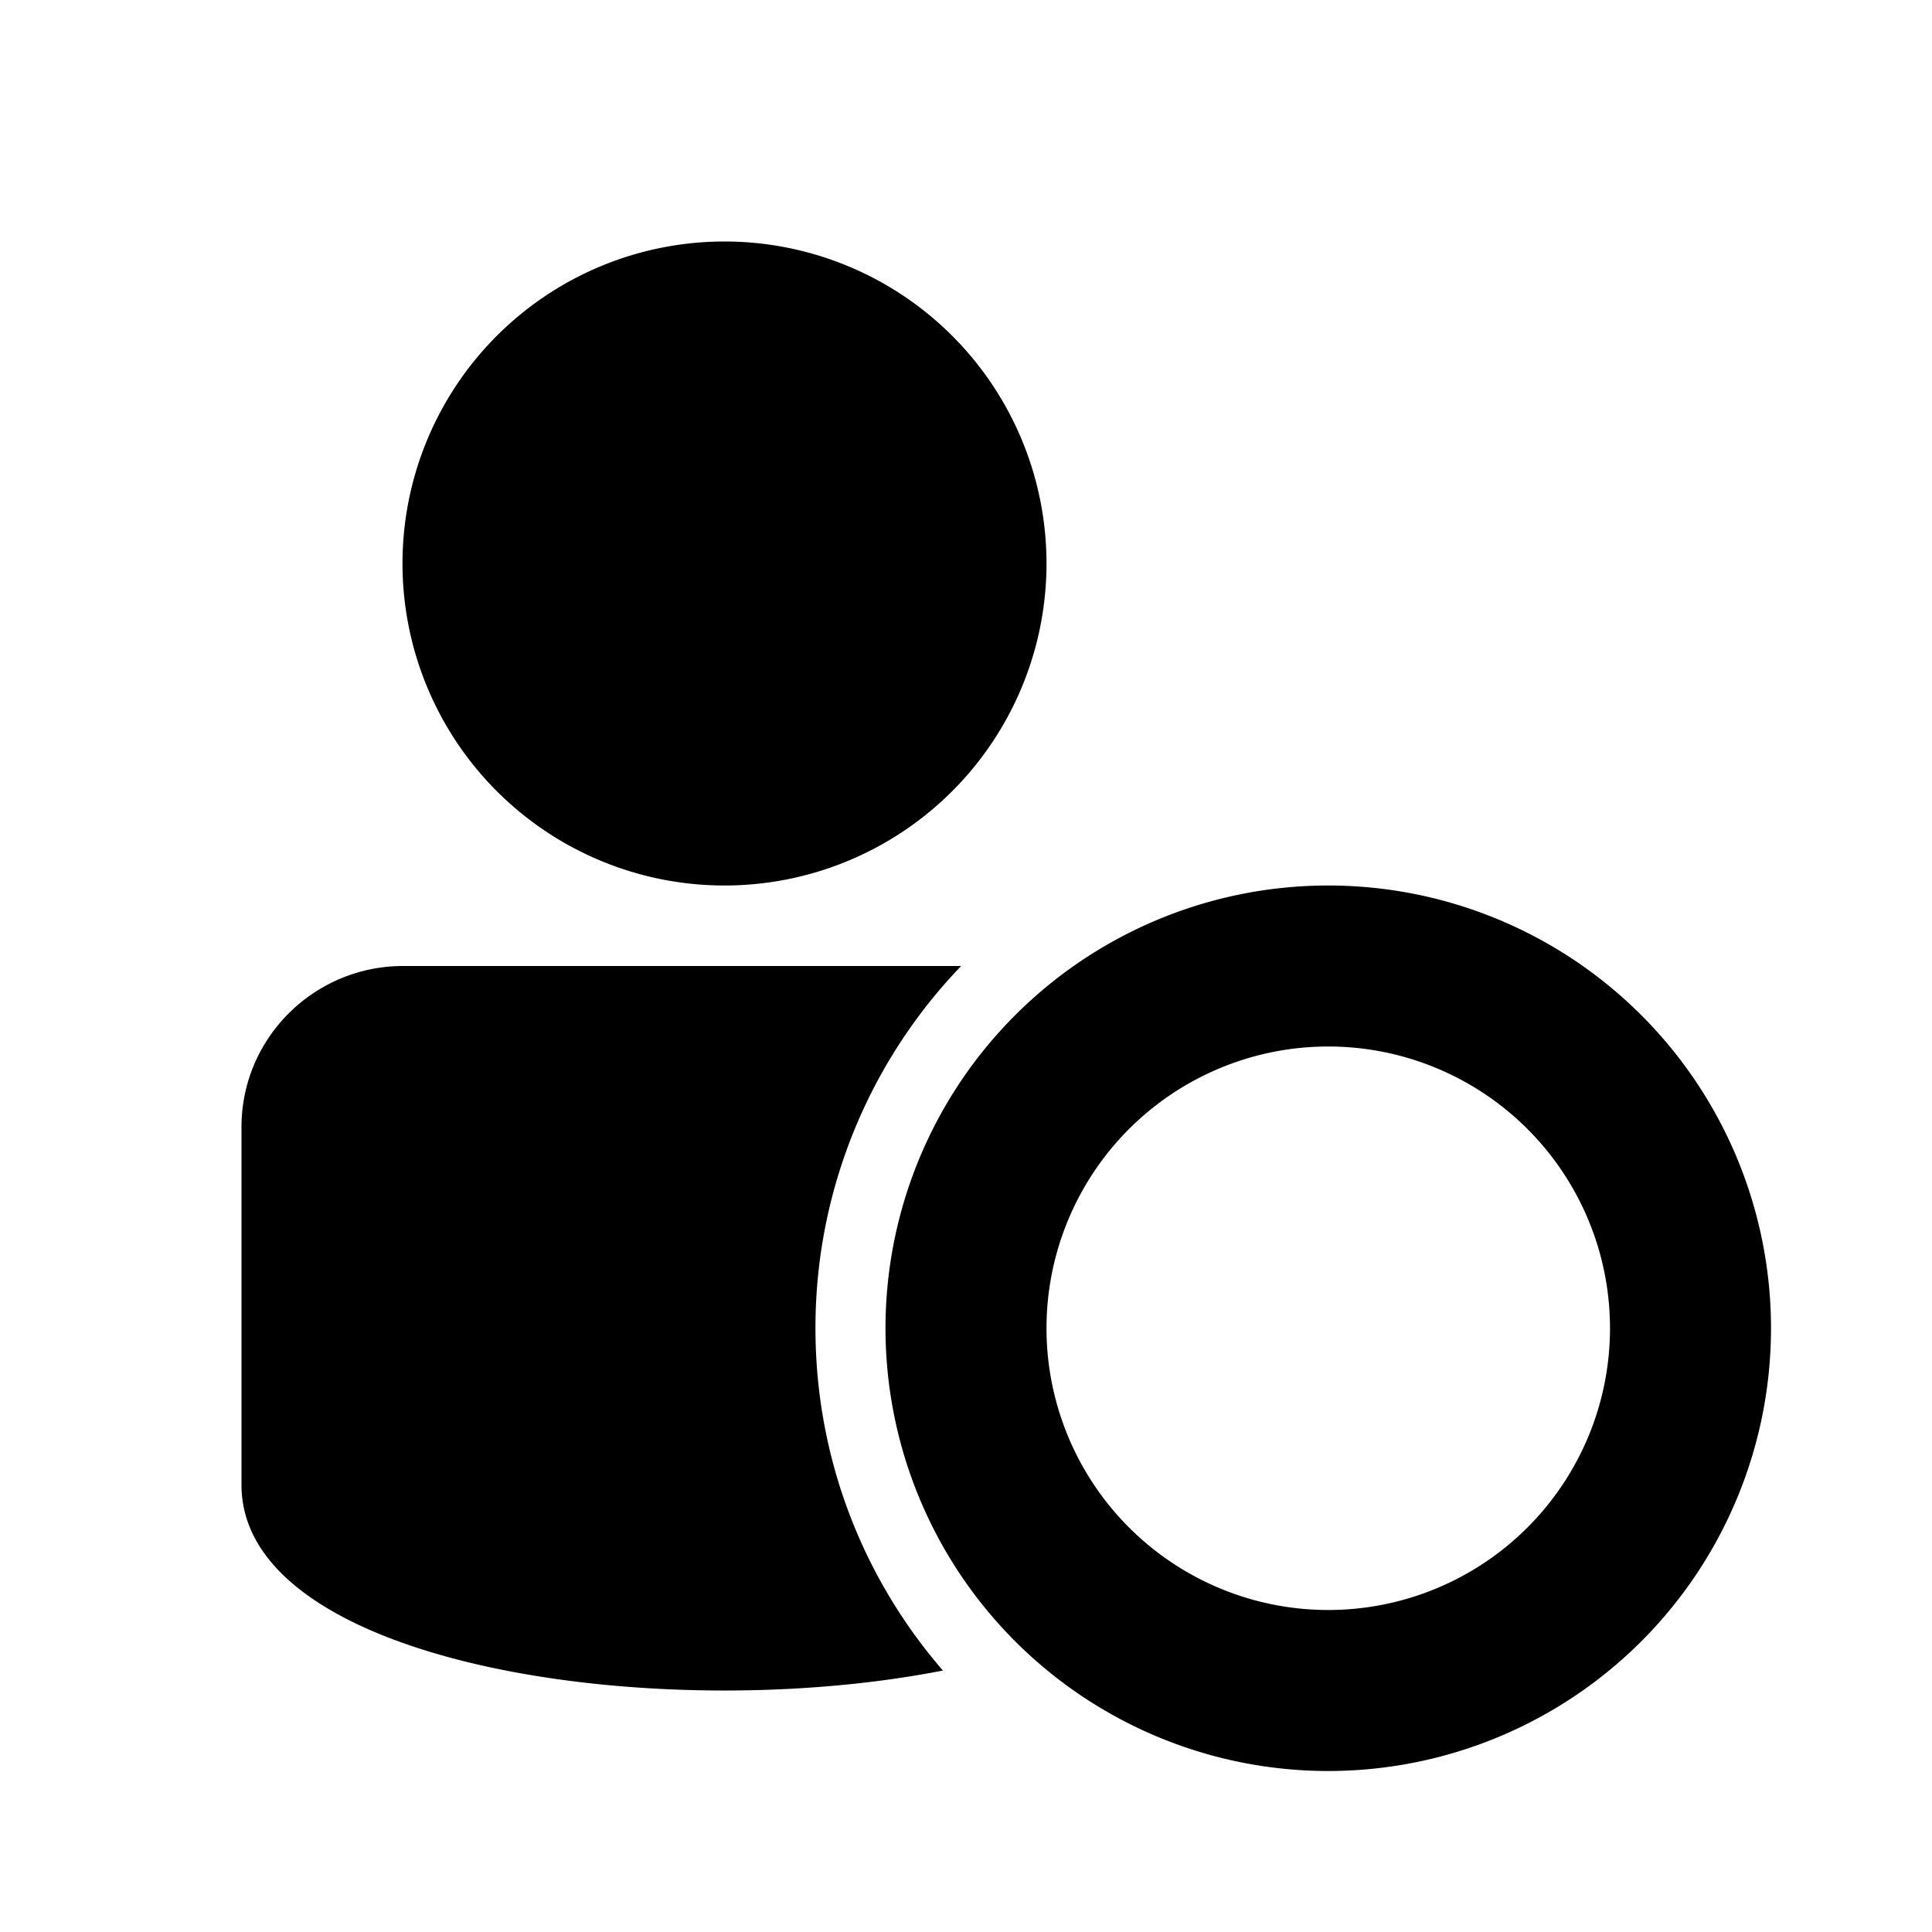 <svg width="24" height="24" viewBox="0 0 24 24"><path d="M11.94 12a6.478 6.478 0 0 0-1.81 4.5c0 1.626.597 3.112 1.583 4.252C8.161 21.448 3 20.68 3 18.446V14c0-1.105.902-2 2.009-2h6.93zM9 11a4 4 0 1 1 0-8 4 4 0 0 1 0 8zm7.5 11a5.5 5.5 0 1 1 0-11 5.5 5.5 0 0 1 0 11zm0-2a3.5 3.5 0 1 0 0-7 3.5 3.5 0 0 0 0 7z" fill="currentColor" fill-rule="evenodd"/></svg>